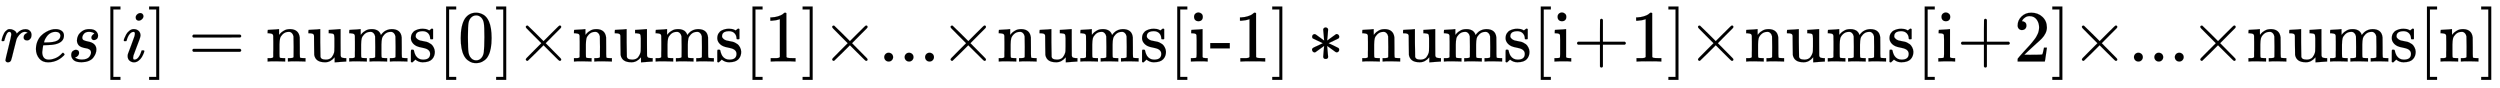 <svg xmlns:xlink="http://www.w3.org/1999/xlink" width="94.996ex" height="3.343ex" style="vertical-align: -1.005ex;" viewBox="0 -1006.6 40900.8 1439.2" role="img" focusable="false" xmlns="http://www.w3.org/2000/svg" aria-labelledby="MathJax-SVG-1-Title">
<title id="MathJax-SVG-1-Title">Equation</title>
<defs aria-hidden="true">
<path stroke-width="1" id="E1-MJMATHI-72" d="M21 287Q22 290 23 295T28 317T38 348T53 381T73 411T99 433T132 442Q161 442 183 430T214 408T225 388Q227 382 228 382T236 389Q284 441 347 441H350Q398 441 422 400Q430 381 430 363Q430 333 417 315T391 292T366 288Q346 288 334 299T322 328Q322 376 378 392Q356 405 342 405Q286 405 239 331Q229 315 224 298T190 165Q156 25 151 16Q138 -11 108 -11Q95 -11 87 -5T76 7T74 17Q74 30 114 189T154 366Q154 405 128 405Q107 405 92 377T68 316T57 280Q55 278 41 278H27Q21 284 21 287Z"></path>
<path stroke-width="1" id="E1-MJMATHI-65" d="M39 168Q39 225 58 272T107 350T174 402T244 433T307 442H310Q355 442 388 420T421 355Q421 265 310 237Q261 224 176 223Q139 223 138 221Q138 219 132 186T125 128Q125 81 146 54T209 26T302 45T394 111Q403 121 406 121Q410 121 419 112T429 98T420 82T390 55T344 24T281 -1T205 -11Q126 -11 83 42T39 168ZM373 353Q367 405 305 405Q272 405 244 391T199 357T170 316T154 280T149 261Q149 260 169 260Q282 260 327 284T373 353Z"></path>
<path stroke-width="1" id="E1-MJMATHI-73" d="M131 289Q131 321 147 354T203 415T300 442Q362 442 390 415T419 355Q419 323 402 308T364 292Q351 292 340 300T328 326Q328 342 337 354T354 372T367 378Q368 378 368 379Q368 382 361 388T336 399T297 405Q249 405 227 379T204 326Q204 301 223 291T278 274T330 259Q396 230 396 163Q396 135 385 107T352 51T289 7T195 -10Q118 -10 86 19T53 87Q53 126 74 143T118 160Q133 160 146 151T160 120Q160 94 142 76T111 58Q109 57 108 57T107 55Q108 52 115 47T146 34T201 27Q237 27 263 38T301 66T318 97T323 122Q323 150 302 164T254 181T195 196T148 231Q131 256 131 289Z"></path>
<path stroke-width="1" id="E1-MJMAIN-5B" d="M118 -250V750H255V710H158V-210H255V-250H118Z"></path>
<path stroke-width="1" id="E1-MJMATHI-69" d="M184 600Q184 624 203 642T247 661Q265 661 277 649T290 619Q290 596 270 577T226 557Q211 557 198 567T184 600ZM21 287Q21 295 30 318T54 369T98 420T158 442Q197 442 223 419T250 357Q250 340 236 301T196 196T154 83Q149 61 149 51Q149 26 166 26Q175 26 185 29T208 43T235 78T260 137Q263 149 265 151T282 153Q302 153 302 143Q302 135 293 112T268 61T223 11T161 -11Q129 -11 102 10T74 74Q74 91 79 106T122 220Q160 321 166 341T173 380Q173 404 156 404H154Q124 404 99 371T61 287Q60 286 59 284T58 281T56 279T53 278T49 278T41 278H27Q21 284 21 287Z"></path>
<path stroke-width="1" id="E1-MJMAIN-5D" d="M22 710V750H159V-250H22V-210H119V710H22Z"></path>
<path stroke-width="1" id="E1-MJMAIN-3D" d="M56 347Q56 360 70 367H707Q722 359 722 347Q722 336 708 328L390 327H72Q56 332 56 347ZM56 153Q56 168 72 173H708Q722 163 722 153Q722 140 707 133H70Q56 140 56 153Z"></path>
<path stroke-width="1" id="E1-MJMAIN-6E" d="M41 46H55Q94 46 102 60V68Q102 77 102 91T102 122T103 161T103 203Q103 234 103 269T102 328V351Q99 370 88 376T43 385H25V408Q25 431 27 431L37 432Q47 433 65 434T102 436Q119 437 138 438T167 441T178 442H181V402Q181 364 182 364T187 369T199 384T218 402T247 421T285 437Q305 442 336 442Q450 438 463 329Q464 322 464 190V104Q464 66 466 59T477 49Q498 46 526 46H542V0H534L510 1Q487 2 460 2T422 3Q319 3 310 0H302V46H318Q379 46 379 62Q380 64 380 200Q379 335 378 343Q372 371 358 385T334 402T308 404Q263 404 229 370Q202 343 195 315T187 232V168V108Q187 78 188 68T191 55T200 49Q221 46 249 46H265V0H257L234 1Q210 2 183 2T145 3Q42 3 33 0H25V46H41Z"></path>
<path stroke-width="1" id="E1-MJMAIN-75" d="M383 58Q327 -10 256 -10H249Q124 -10 105 89Q104 96 103 226Q102 335 102 348T96 369Q86 385 36 385H25V408Q25 431 27 431L38 432Q48 433 67 434T105 436Q122 437 142 438T172 441T184 442H187V261Q188 77 190 64Q193 49 204 40Q224 26 264 26Q290 26 311 35T343 58T363 90T375 120T379 144Q379 145 379 161T380 201T380 248V315Q380 361 370 372T320 385H302V431Q304 431 378 436T457 442H464V264Q464 84 465 81Q468 61 479 55T524 46H542V0Q540 0 467 -5T390 -11H383V58Z"></path>
<path stroke-width="1" id="E1-MJMAIN-6D" d="M41 46H55Q94 46 102 60V68Q102 77 102 91T102 122T103 161T103 203Q103 234 103 269T102 328V351Q99 370 88 376T43 385H25V408Q25 431 27 431L37 432Q47 433 65 434T102 436Q119 437 138 438T167 441T178 442H181V402Q181 364 182 364T187 369T199 384T218 402T247 421T285 437Q305 442 336 442Q351 442 364 440T387 434T406 426T421 417T432 406T441 395T448 384T452 374T455 366L457 361L460 365Q463 369 466 373T475 384T488 397T503 410T523 422T546 432T572 439T603 442Q729 442 740 329Q741 322 741 190V104Q741 66 743 59T754 49Q775 46 803 46H819V0H811L788 1Q764 2 737 2T699 3Q596 3 587 0H579V46H595Q656 46 656 62Q657 64 657 200Q656 335 655 343Q649 371 635 385T611 402T585 404Q540 404 506 370Q479 343 472 315T464 232V168V108Q464 78 465 68T468 55T477 49Q498 46 526 46H542V0H534L510 1Q487 2 460 2T422 3Q319 3 310 0H302V46H318Q379 46 379 62Q380 64 380 200Q379 335 378 343Q372 371 358 385T334 402T308 404Q263 404 229 370Q202 343 195 315T187 232V168V108Q187 78 188 68T191 55T200 49Q221 46 249 46H265V0H257L234 1Q210 2 183 2T145 3Q42 3 33 0H25V46H41Z"></path>
<path stroke-width="1" id="E1-MJMAIN-73" d="M295 316Q295 356 268 385T190 414Q154 414 128 401Q98 382 98 349Q97 344 98 336T114 312T157 287Q175 282 201 278T245 269T277 256Q294 248 310 236T342 195T359 133Q359 71 321 31T198 -10H190Q138 -10 94 26L86 19L77 10Q71 4 65 -1L54 -11H46H42Q39 -11 33 -5V74V132Q33 153 35 157T45 162H54Q66 162 70 158T75 146T82 119T101 77Q136 26 198 26Q295 26 295 104Q295 133 277 151Q257 175 194 187T111 210Q75 227 54 256T33 318Q33 357 50 384T93 424T143 442T187 447H198Q238 447 268 432L283 424L292 431Q302 440 314 448H322H326Q329 448 335 442V310L329 304H301Q295 310 295 316Z"></path>
<path stroke-width="1" id="E1-MJMAIN-30" d="M96 585Q152 666 249 666Q297 666 345 640T423 548Q460 465 460 320Q460 165 417 83Q397 41 362 16T301 -15T250 -22Q224 -22 198 -16T137 16T82 83Q39 165 39 320Q39 494 96 585ZM321 597Q291 629 250 629Q208 629 178 597Q153 571 145 525T137 333Q137 175 145 125T181 46Q209 16 250 16Q290 16 318 46Q347 76 354 130T362 333Q362 478 354 524T321 597Z"></path>
<path stroke-width="1" id="E1-MJMAIN-D7" d="M630 29Q630 9 609 9Q604 9 587 25T493 118L389 222L284 117Q178 13 175 11Q171 9 168 9Q160 9 154 15T147 29Q147 36 161 51T255 146L359 250L255 354Q174 435 161 449T147 471Q147 480 153 485T168 490Q173 490 175 489Q178 487 284 383L389 278L493 382Q570 459 587 475T609 491Q630 491 630 471Q630 464 620 453T522 355L418 250L522 145Q606 61 618 48T630 29Z"></path>
<path stroke-width="1" id="E1-MJMAIN-31" d="M213 578L200 573Q186 568 160 563T102 556H83V602H102Q149 604 189 617T245 641T273 663Q275 666 285 666Q294 666 302 660V361L303 61Q310 54 315 52T339 48T401 46H427V0H416Q395 3 257 3Q121 3 100 0H88V46H114Q136 46 152 46T177 47T193 50T201 52T207 57T213 61V578Z"></path>
<path stroke-width="1" id="E1-MJMAIN-2E" d="M78 60Q78 84 95 102T138 120Q162 120 180 104T199 61Q199 36 182 18T139 0T96 17T78 60Z"></path>
<path stroke-width="1" id="E1-MJMAIN-69" d="M69 609Q69 637 87 653T131 669Q154 667 171 652T188 609Q188 579 171 564T129 549Q104 549 87 564T69 609ZM247 0Q232 3 143 3Q132 3 106 3T56 1L34 0H26V46H42Q70 46 91 49Q100 53 102 60T104 102V205V293Q104 345 102 359T88 378Q74 385 41 385H30V408Q30 431 32 431L42 432Q52 433 70 434T106 436Q123 437 142 438T171 441T182 442H185V62Q190 52 197 50T232 46H255V0H247Z"></path>
<path stroke-width="1" id="E1-MJMAIN-2D" d="M11 179V252H277V179H11Z"></path>
<path stroke-width="1" id="E1-MJMAIN-2217" d="M229 286Q216 420 216 436Q216 454 240 464Q241 464 245 464T251 465Q263 464 273 456T283 436Q283 419 277 356T270 286L328 328Q384 369 389 372T399 375Q412 375 423 365T435 338Q435 325 425 315Q420 312 357 282T289 250L355 219L425 184Q434 175 434 161Q434 146 425 136T401 125Q393 125 383 131T328 171L270 213Q283 79 283 63Q283 53 276 44T250 35Q231 35 224 44T216 63Q216 80 222 143T229 213L171 171Q115 130 110 127Q106 124 100 124Q87 124 76 134T64 161Q64 166 64 169T67 175T72 181T81 188T94 195T113 204T138 215T170 230T210 250L74 315Q65 324 65 338Q65 353 74 363T98 374Q106 374 116 368T171 328L229 286Z"></path>
<path stroke-width="1" id="E1-MJMAIN-2B" d="M56 237T56 250T70 270H369V420L370 570Q380 583 389 583Q402 583 409 568V270H707Q722 262 722 250T707 230H409V-68Q401 -82 391 -82H389H387Q375 -82 369 -68V230H70Q56 237 56 250Z"></path>
<path stroke-width="1" id="E1-MJMAIN-32" d="M109 429Q82 429 66 447T50 491Q50 562 103 614T235 666Q326 666 387 610T449 465Q449 422 429 383T381 315T301 241Q265 210 201 149L142 93L218 92Q375 92 385 97Q392 99 409 186V189H449V186Q448 183 436 95T421 3V0H50V19V31Q50 38 56 46T86 81Q115 113 136 137Q145 147 170 174T204 211T233 244T261 278T284 308T305 340T320 369T333 401T340 431T343 464Q343 527 309 573T212 619Q179 619 154 602T119 569T109 550Q109 549 114 549Q132 549 151 535T170 489Q170 464 154 447T109 429Z"></path>
</defs>
<g stroke="currentColor" fill="currentColor" stroke-width="0" transform="matrix(1 0 0 -1 0 0)" aria-hidden="true">
 <use transform="scale(1.2)" xlink:href="#E1-MJMATHI-72" x="0" y="0"></use>
 <use transform="scale(1.2)" xlink:href="#E1-MJMATHI-65" x="451" y="0"></use>
 <use transform="scale(1.2)" xlink:href="#E1-MJMATHI-73" x="918" y="0"></use>
 <use transform="scale(1.2)" xlink:href="#E1-MJMAIN-5B" x="1387" y="0"></use>
 <use transform="scale(1.2)" xlink:href="#E1-MJMATHI-69" x="1666" y="0"></use>
 <use transform="scale(1.2)" xlink:href="#E1-MJMAIN-5D" x="2011" y="0"></use>
 <use transform="scale(1.2)" xlink:href="#E1-MJMAIN-3D" x="2567" y="0"></use>
<g transform="translate(4348,0)">
 <use transform="scale(1.2)" xlink:href="#E1-MJMAIN-6E"></use>
 <use transform="scale(1.2)" xlink:href="#E1-MJMAIN-75" x="556" y="0"></use>
 <use transform="scale(1.2)" xlink:href="#E1-MJMAIN-6D" x="1113" y="0"></use>
 <use transform="scale(1.2)" xlink:href="#E1-MJMAIN-73" x="1946" y="0"></use>
 <use transform="scale(1.2)" xlink:href="#E1-MJMAIN-5B" x="2341" y="0"></use>
 <use transform="scale(1.2)" xlink:href="#E1-MJMAIN-30" x="2619" y="0"></use>
 <use transform="scale(1.2)" xlink:href="#E1-MJMAIN-5D" x="3119" y="0"></use>
 <use transform="scale(1.2)" xlink:href="#E1-MJMAIN-D7" x="3398" y="0"></use>
 <use transform="scale(1.2)" xlink:href="#E1-MJMAIN-6E" x="4177" y="0"></use>
 <use transform="scale(1.2)" xlink:href="#E1-MJMAIN-75" x="4733" y="0"></use>
 <use transform="scale(1.2)" xlink:href="#E1-MJMAIN-6D" x="5290" y="0"></use>
 <use transform="scale(1.2)" xlink:href="#E1-MJMAIN-73" x="6123" y="0"></use>
 <use transform="scale(1.2)" xlink:href="#E1-MJMAIN-5B" x="6518" y="0"></use>
 <use transform="scale(1.2)" xlink:href="#E1-MJMAIN-31" x="6796" y="0"></use>
 <use transform="scale(1.2)" xlink:href="#E1-MJMAIN-5D" x="7297" y="0"></use>
 <use transform="scale(1.2)" xlink:href="#E1-MJMAIN-D7" x="7575" y="0"></use>
 <use transform="scale(1.2)" xlink:href="#E1-MJMAIN-2E" x="8354" y="0"></use>
 <use transform="scale(1.2)" xlink:href="#E1-MJMAIN-2E" x="8632" y="0"></use>
 <use transform="scale(1.2)" xlink:href="#E1-MJMAIN-2E" x="8911" y="0"></use>
 <use transform="scale(1.2)" xlink:href="#E1-MJMAIN-D7" x="9189" y="0"></use>
 <use transform="scale(1.2)" xlink:href="#E1-MJMAIN-6E" x="9968" y="0"></use>
 <use transform="scale(1.2)" xlink:href="#E1-MJMAIN-75" x="10524" y="0"></use>
 <use transform="scale(1.2)" xlink:href="#E1-MJMAIN-6D" x="11081" y="0"></use>
 <use transform="scale(1.2)" xlink:href="#E1-MJMAIN-73" x="11914" y="0"></use>
 <use transform="scale(1.2)" xlink:href="#E1-MJMAIN-5B" x="12309" y="0"></use>
 <use transform="scale(1.2)" xlink:href="#E1-MJMAIN-69" x="12587" y="0"></use>
 <use transform="scale(1.2)" xlink:href="#E1-MJMAIN-2D" x="12866" y="0"></use>
 <use transform="scale(1.2)" xlink:href="#E1-MJMAIN-31" x="13199" y="0"></use>
 <use transform="scale(1.2)" xlink:href="#E1-MJMAIN-5D" x="13700" y="0"></use>
</g>
 <use transform="scale(1.2)" xlink:href="#E1-MJMAIN-2217" x="17824" y="0"></use>
<g transform="translate(22257,0)">
 <use transform="scale(1.2)" xlink:href="#E1-MJMAIN-6E"></use>
 <use transform="scale(1.2)" xlink:href="#E1-MJMAIN-75" x="556" y="0"></use>
 <use transform="scale(1.2)" xlink:href="#E1-MJMAIN-6D" x="1113" y="0"></use>
 <use transform="scale(1.2)" xlink:href="#E1-MJMAIN-73" x="1946" y="0"></use>
 <use transform="scale(1.2)" xlink:href="#E1-MJMAIN-5B" x="2341" y="0"></use>
 <use transform="scale(1.2)" xlink:href="#E1-MJMAIN-69" x="2619" y="0"></use>
 <use transform="scale(1.2)" xlink:href="#E1-MJMAIN-2B" x="2897" y="0"></use>
 <use transform="scale(1.2)" xlink:href="#E1-MJMAIN-31" x="3676" y="0"></use>
 <use transform="scale(1.2)" xlink:href="#E1-MJMAIN-5D" x="4177" y="0"></use>
 <use transform="scale(1.2)" xlink:href="#E1-MJMAIN-D7" x="4455" y="0"></use>
 <use transform="scale(1.2)" xlink:href="#E1-MJMAIN-6E" x="5234" y="0"></use>
 <use transform="scale(1.2)" xlink:href="#E1-MJMAIN-75" x="5790" y="0"></use>
 <use transform="scale(1.2)" xlink:href="#E1-MJMAIN-6D" x="6347" y="0"></use>
 <use transform="scale(1.2)" xlink:href="#E1-MJMAIN-73" x="7180" y="0"></use>
 <use transform="scale(1.2)" xlink:href="#E1-MJMAIN-5B" x="7575" y="0"></use>
 <use transform="scale(1.2)" xlink:href="#E1-MJMAIN-69" x="7853" y="0"></use>
 <use transform="scale(1.2)" xlink:href="#E1-MJMAIN-2B" x="8132" y="0"></use>
 <use transform="scale(1.2)" xlink:href="#E1-MJMAIN-32" x="8910" y="0"></use>
 <use transform="scale(1.2)" xlink:href="#E1-MJMAIN-5D" x="9411" y="0"></use>
 <use transform="scale(1.2)" xlink:href="#E1-MJMAIN-D7" x="9689" y="0"></use>
 <use transform="scale(1.2)" xlink:href="#E1-MJMAIN-2E" x="10468" y="0"></use>
 <use transform="scale(1.2)" xlink:href="#E1-MJMAIN-2E" x="10746" y="0"></use>
 <use transform="scale(1.2)" xlink:href="#E1-MJMAIN-2E" x="11025" y="0"></use>
 <use transform="scale(1.2)" xlink:href="#E1-MJMAIN-D7" x="11303" y="0"></use>
 <use transform="scale(1.2)" xlink:href="#E1-MJMAIN-6E" x="12082" y="0"></use>
 <use transform="scale(1.2)" xlink:href="#E1-MJMAIN-75" x="12638" y="0"></use>
 <use transform="scale(1.2)" xlink:href="#E1-MJMAIN-6D" x="13195" y="0"></use>
 <use transform="scale(1.2)" xlink:href="#E1-MJMAIN-73" x="14028" y="0"></use>
 <use transform="scale(1.2)" xlink:href="#E1-MJMAIN-5B" x="14423" y="0"></use>
 <use transform="scale(1.2)" xlink:href="#E1-MJMAIN-6E" x="14701" y="0"></use>
 <use transform="scale(1.2)" xlink:href="#E1-MJMAIN-5D" x="15258" y="0"></use>
</g>
</g>
</svg>